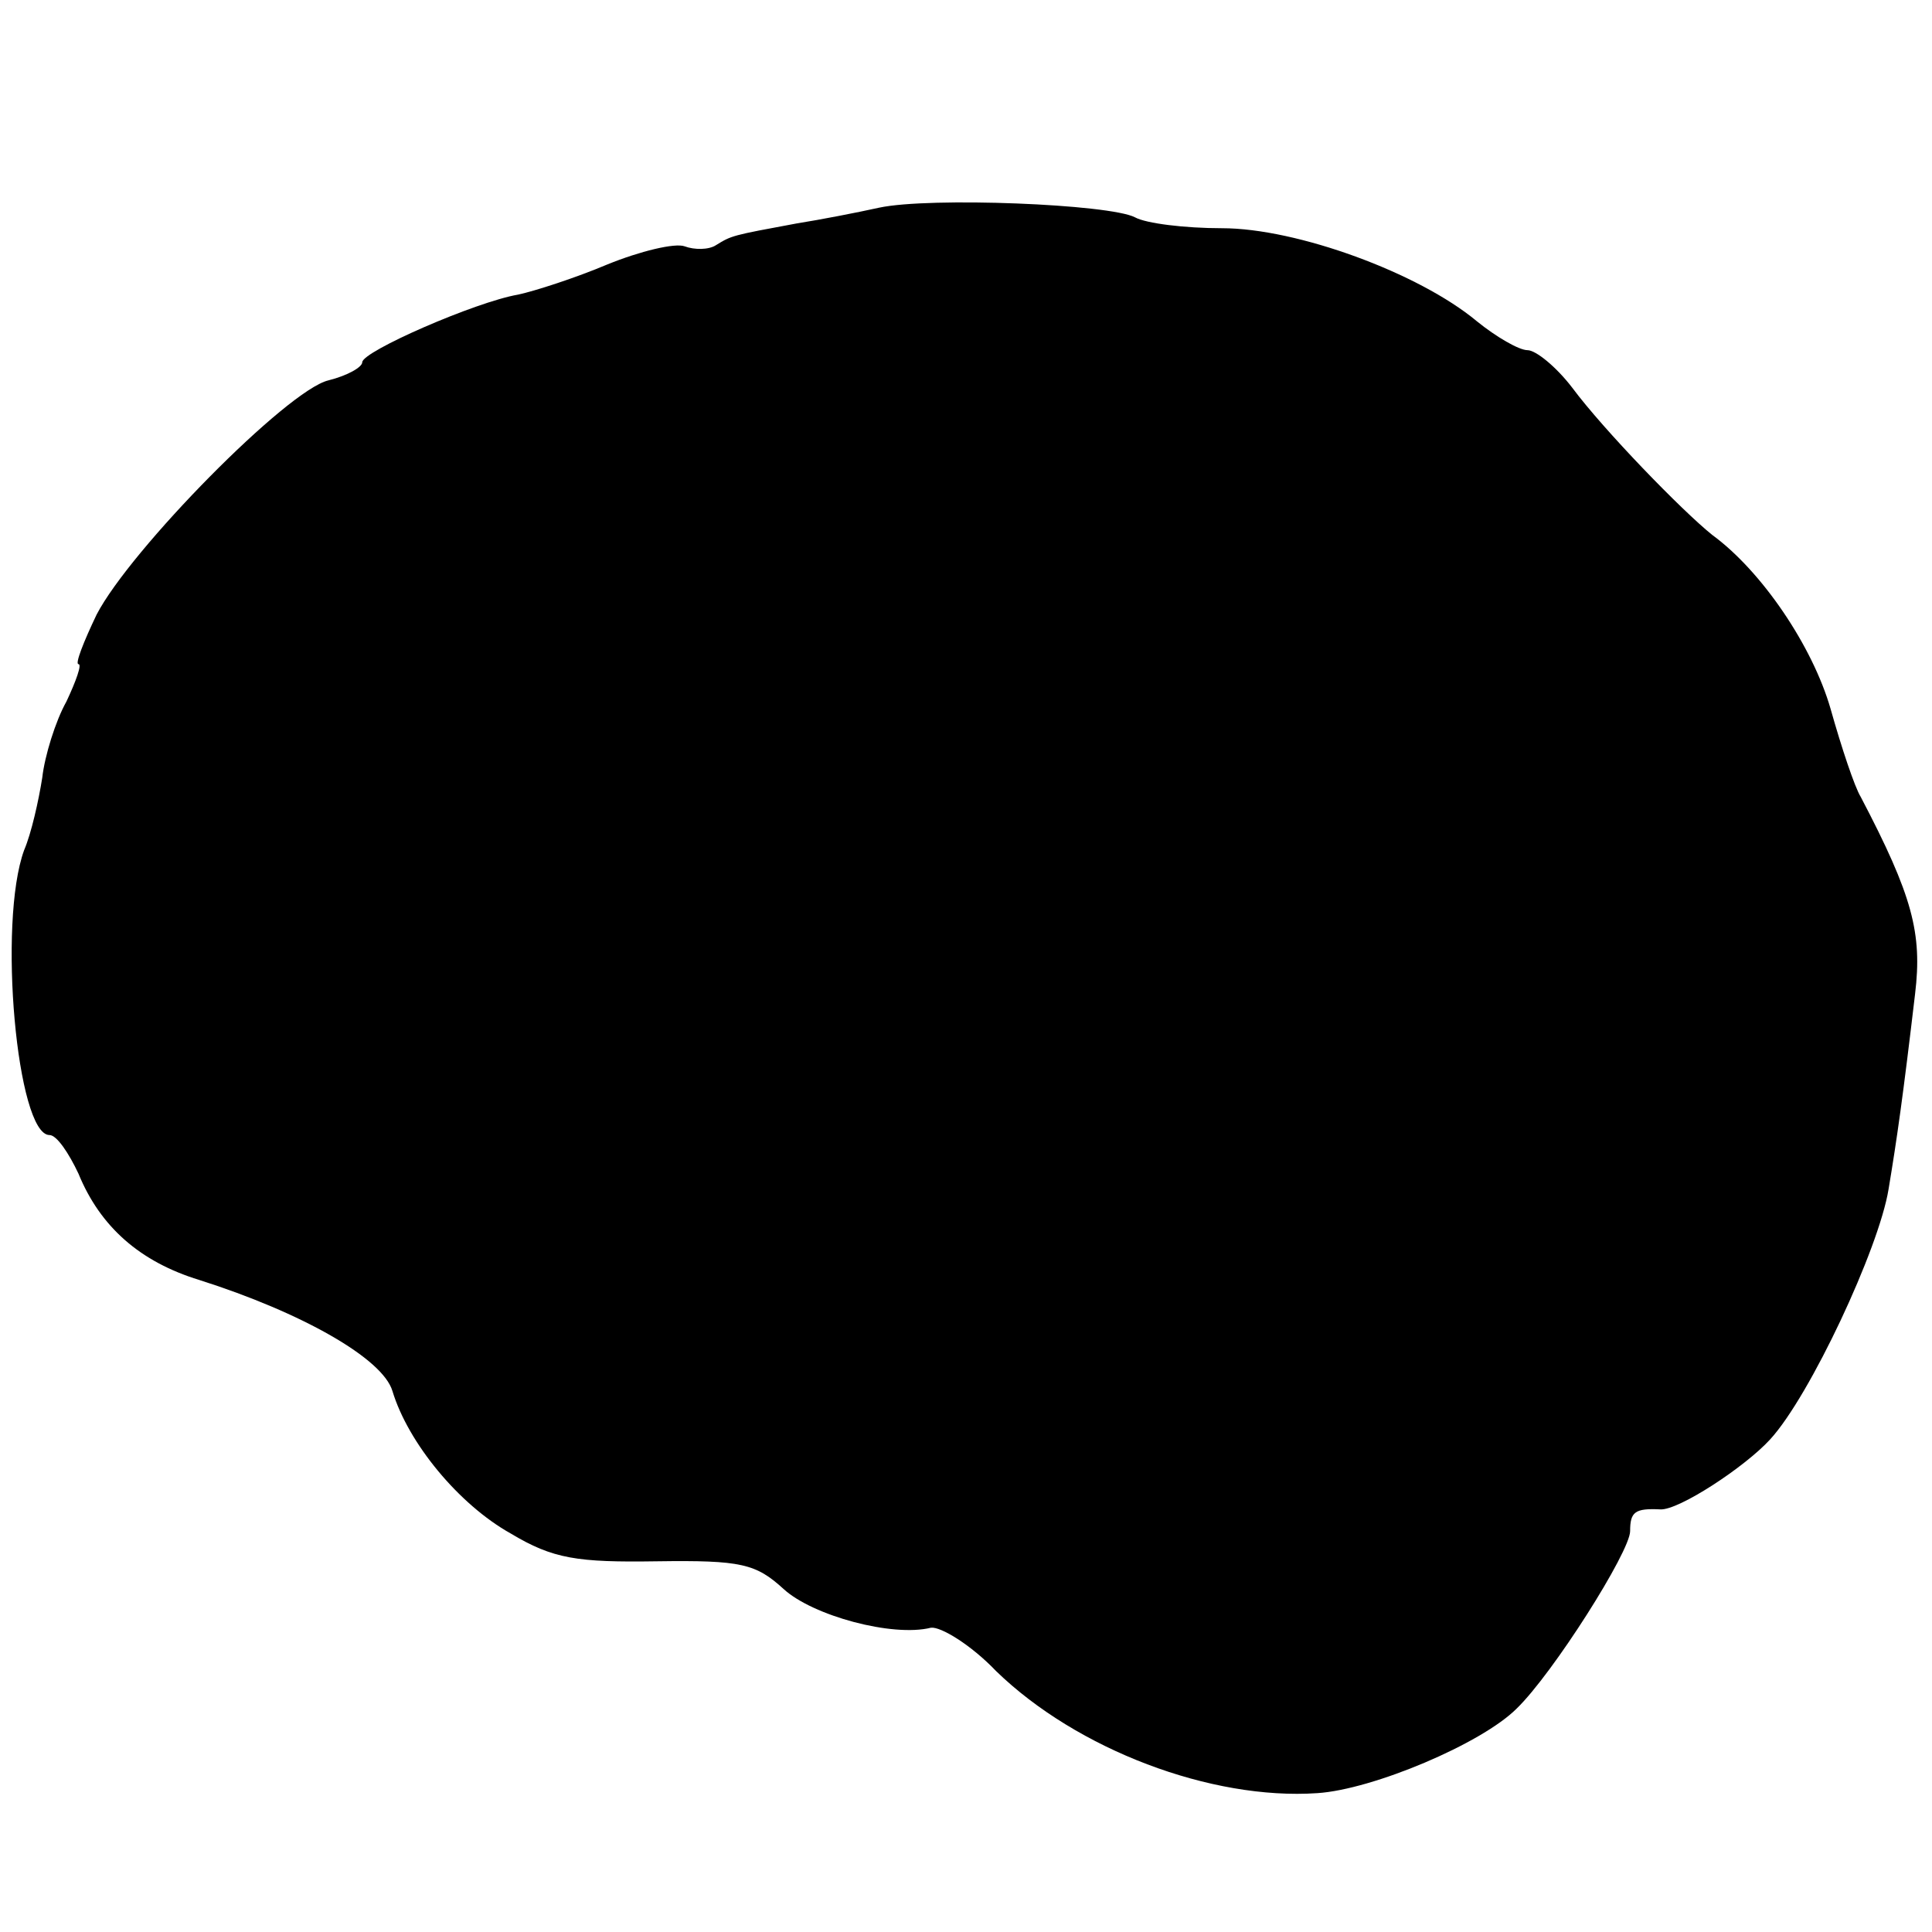 <?xml version="1.0" standalone="no"?>
<!DOCTYPE svg PUBLIC "-//W3C//DTD SVG 20010904//EN"
 "http://www.w3.org/TR/2001/REC-SVG-20010904/DTD/svg10.dtd">
<svg version="1.0" xmlns="http://www.w3.org/2000/svg"
 width="160pt" height="160pt" viewBox="0 0 160 160"
 preserveAspectRatio="xMidYMid meet">
<g transform="translate(0,160) scale(0.1,-0.1)"
fill="#000000" stroke="none">
<path d="M728 1428 c-18 -4 -49 -10 -68 -13 -54 -10 -54 -10 -67 -18 -6 -4
-18 -4 -26 -1 -8 3 -37 -4 -64 -15 -26 -11 -60 -22 -74 -25 -35 -6 -129 -47
-129 -56 0 -4 -12 -11 -28 -15 -34 -8 -164 -140 -192 -194 -11 -23 -18 -41
-15 -41 3 0 -2 -14 -10 -31 -9 -16 -18 -45 -20 -63 -3 -19 -9 -46 -15 -60 -22
-60 -6 -236 21 -236 6 0 16 -15 24 -32 18 -44 51 -73 100 -88 85 -27 152 -65
160 -92 13 -43 55 -94 98 -118 35 -21 55 -24 121 -23 70 1 82 -2 105 -23 24
-22 90 -40 122 -32 8 1 33 -14 54 -36 67 -65 178 -107 266 -101 46 3 136 41
165 70 30 29 94 130 94 147 0 16 4 19 25 18 15 -1 70 35 91 58 33 36 90 158
98 207 7 42 12 77 22 162 6 50 -2 81 -45 163 -5 8 -16 41 -25 73 -15 52 -57
114 -98 144 -25 20 -90 87 -116 122 -13 17 -30 31 -37 31 -7 0 -26 11 -42 24
-48 40 -149 77 -211 77 -31 0 -63 4 -72 9 -21 11 -170 17 -212 8z"/>
</g>
</svg>
